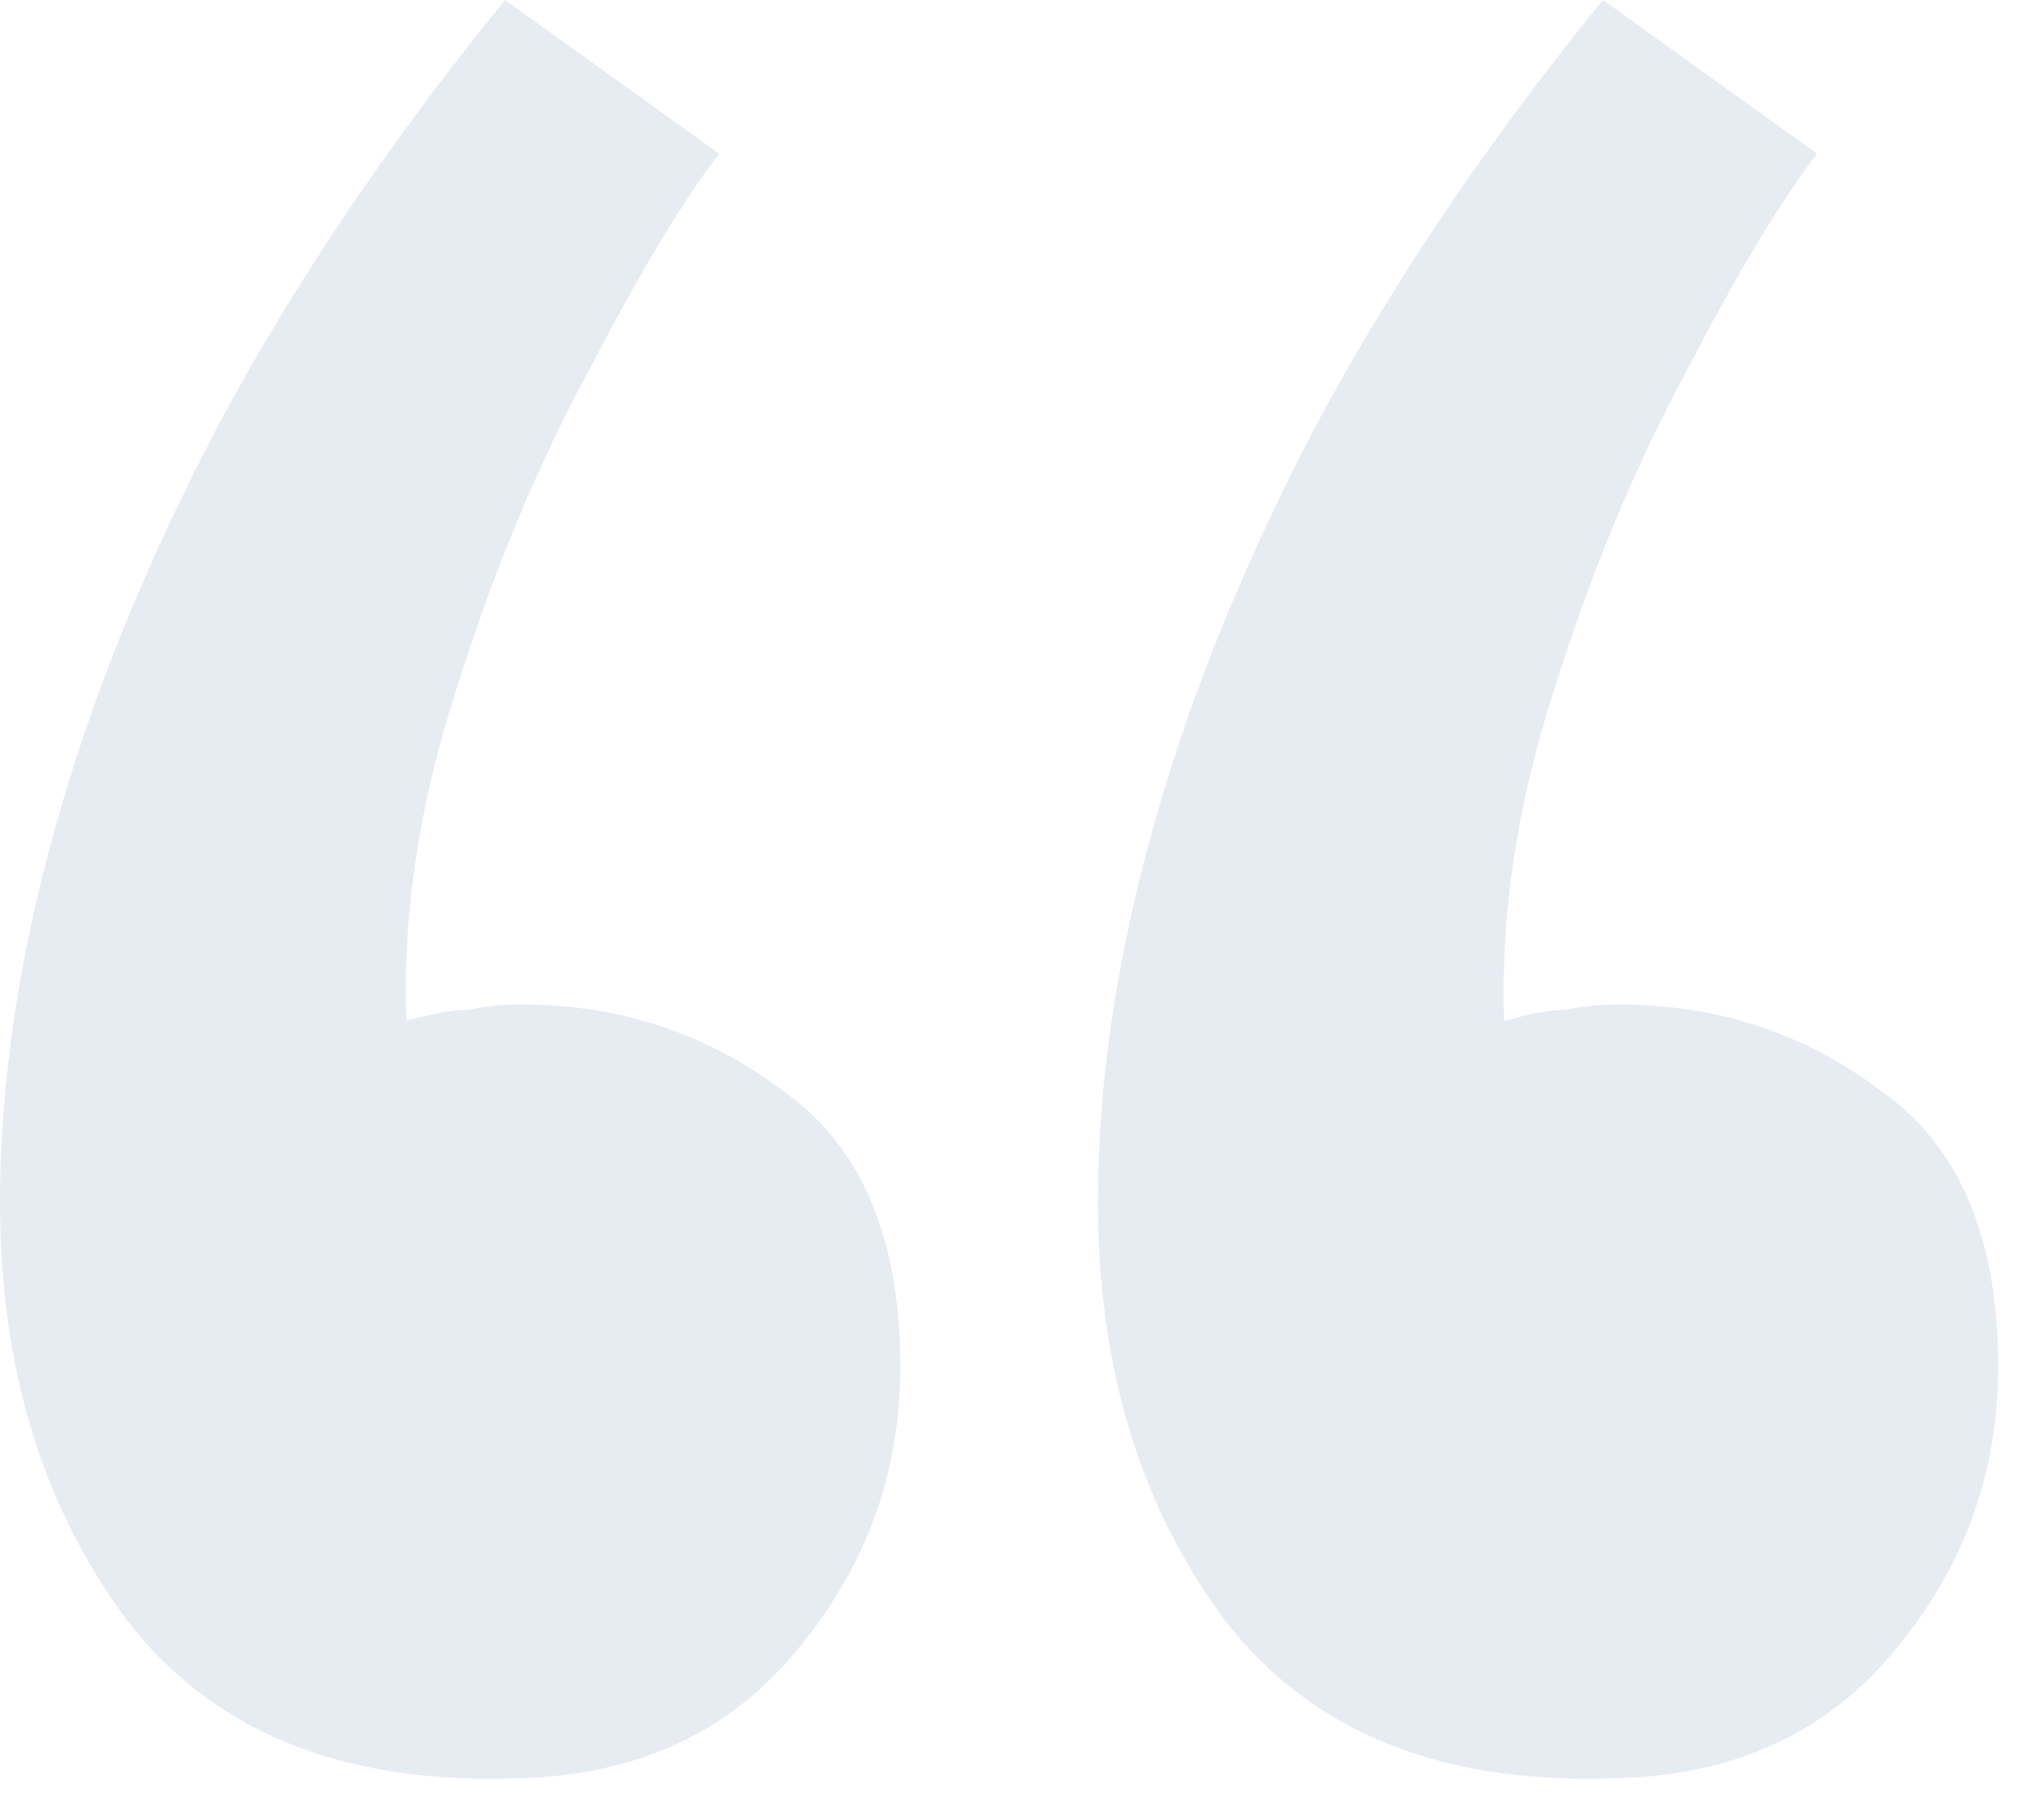 <svg width="35" height="31" viewBox="0 0 35 31" fill="none" xmlns="http://www.w3.org/2000/svg">
<path d="M8.648 0L12.314 2.632C11.687 3.447 10.935 4.7 10.058 6.392C9.181 8.021 8.429 9.839 7.802 11.844C7.175 13.787 6.893 15.667 6.956 17.484C7.395 17.359 7.739 17.296 7.99 17.296C8.303 17.233 8.617 17.202 8.93 17.202C10.622 17.202 12.126 17.703 13.442 18.706C14.758 19.646 15.416 21.213 15.416 23.406C15.416 25.286 14.789 26.947 13.536 28.388C12.345 29.767 10.716 30.456 8.648 30.456C5.765 30.519 3.603 29.61 2.162 27.73C0.721 25.787 0 23.406 0 20.586C0 18.581 0.313 16.45 0.94 14.194C1.567 11.938 2.507 9.619 3.76 7.238C5.076 4.794 6.705 2.381 8.648 0ZM27.448 0L31.114 2.632C30.487 3.447 29.735 4.7 28.858 6.392C27.981 8.021 27.229 9.839 26.602 11.844C25.975 13.787 25.693 15.667 25.756 17.484C26.195 17.359 26.539 17.296 26.79 17.296C27.103 17.233 27.417 17.202 27.73 17.202C29.422 17.202 30.926 17.703 32.242 18.706C33.558 19.646 34.216 21.213 34.216 23.406C34.216 25.286 33.589 26.947 32.336 28.388C31.145 29.767 29.516 30.456 27.448 30.456C24.565 30.519 22.403 29.61 20.962 27.73C19.521 25.787 18.8 23.406 18.8 20.586C18.8 18.581 19.113 16.45 19.74 14.194C20.367 11.938 21.307 9.619 22.56 7.238C23.876 4.794 25.505 2.381 27.448 0Z" fill="#0A367F" fill-opacity="0.1"/>
</svg>
